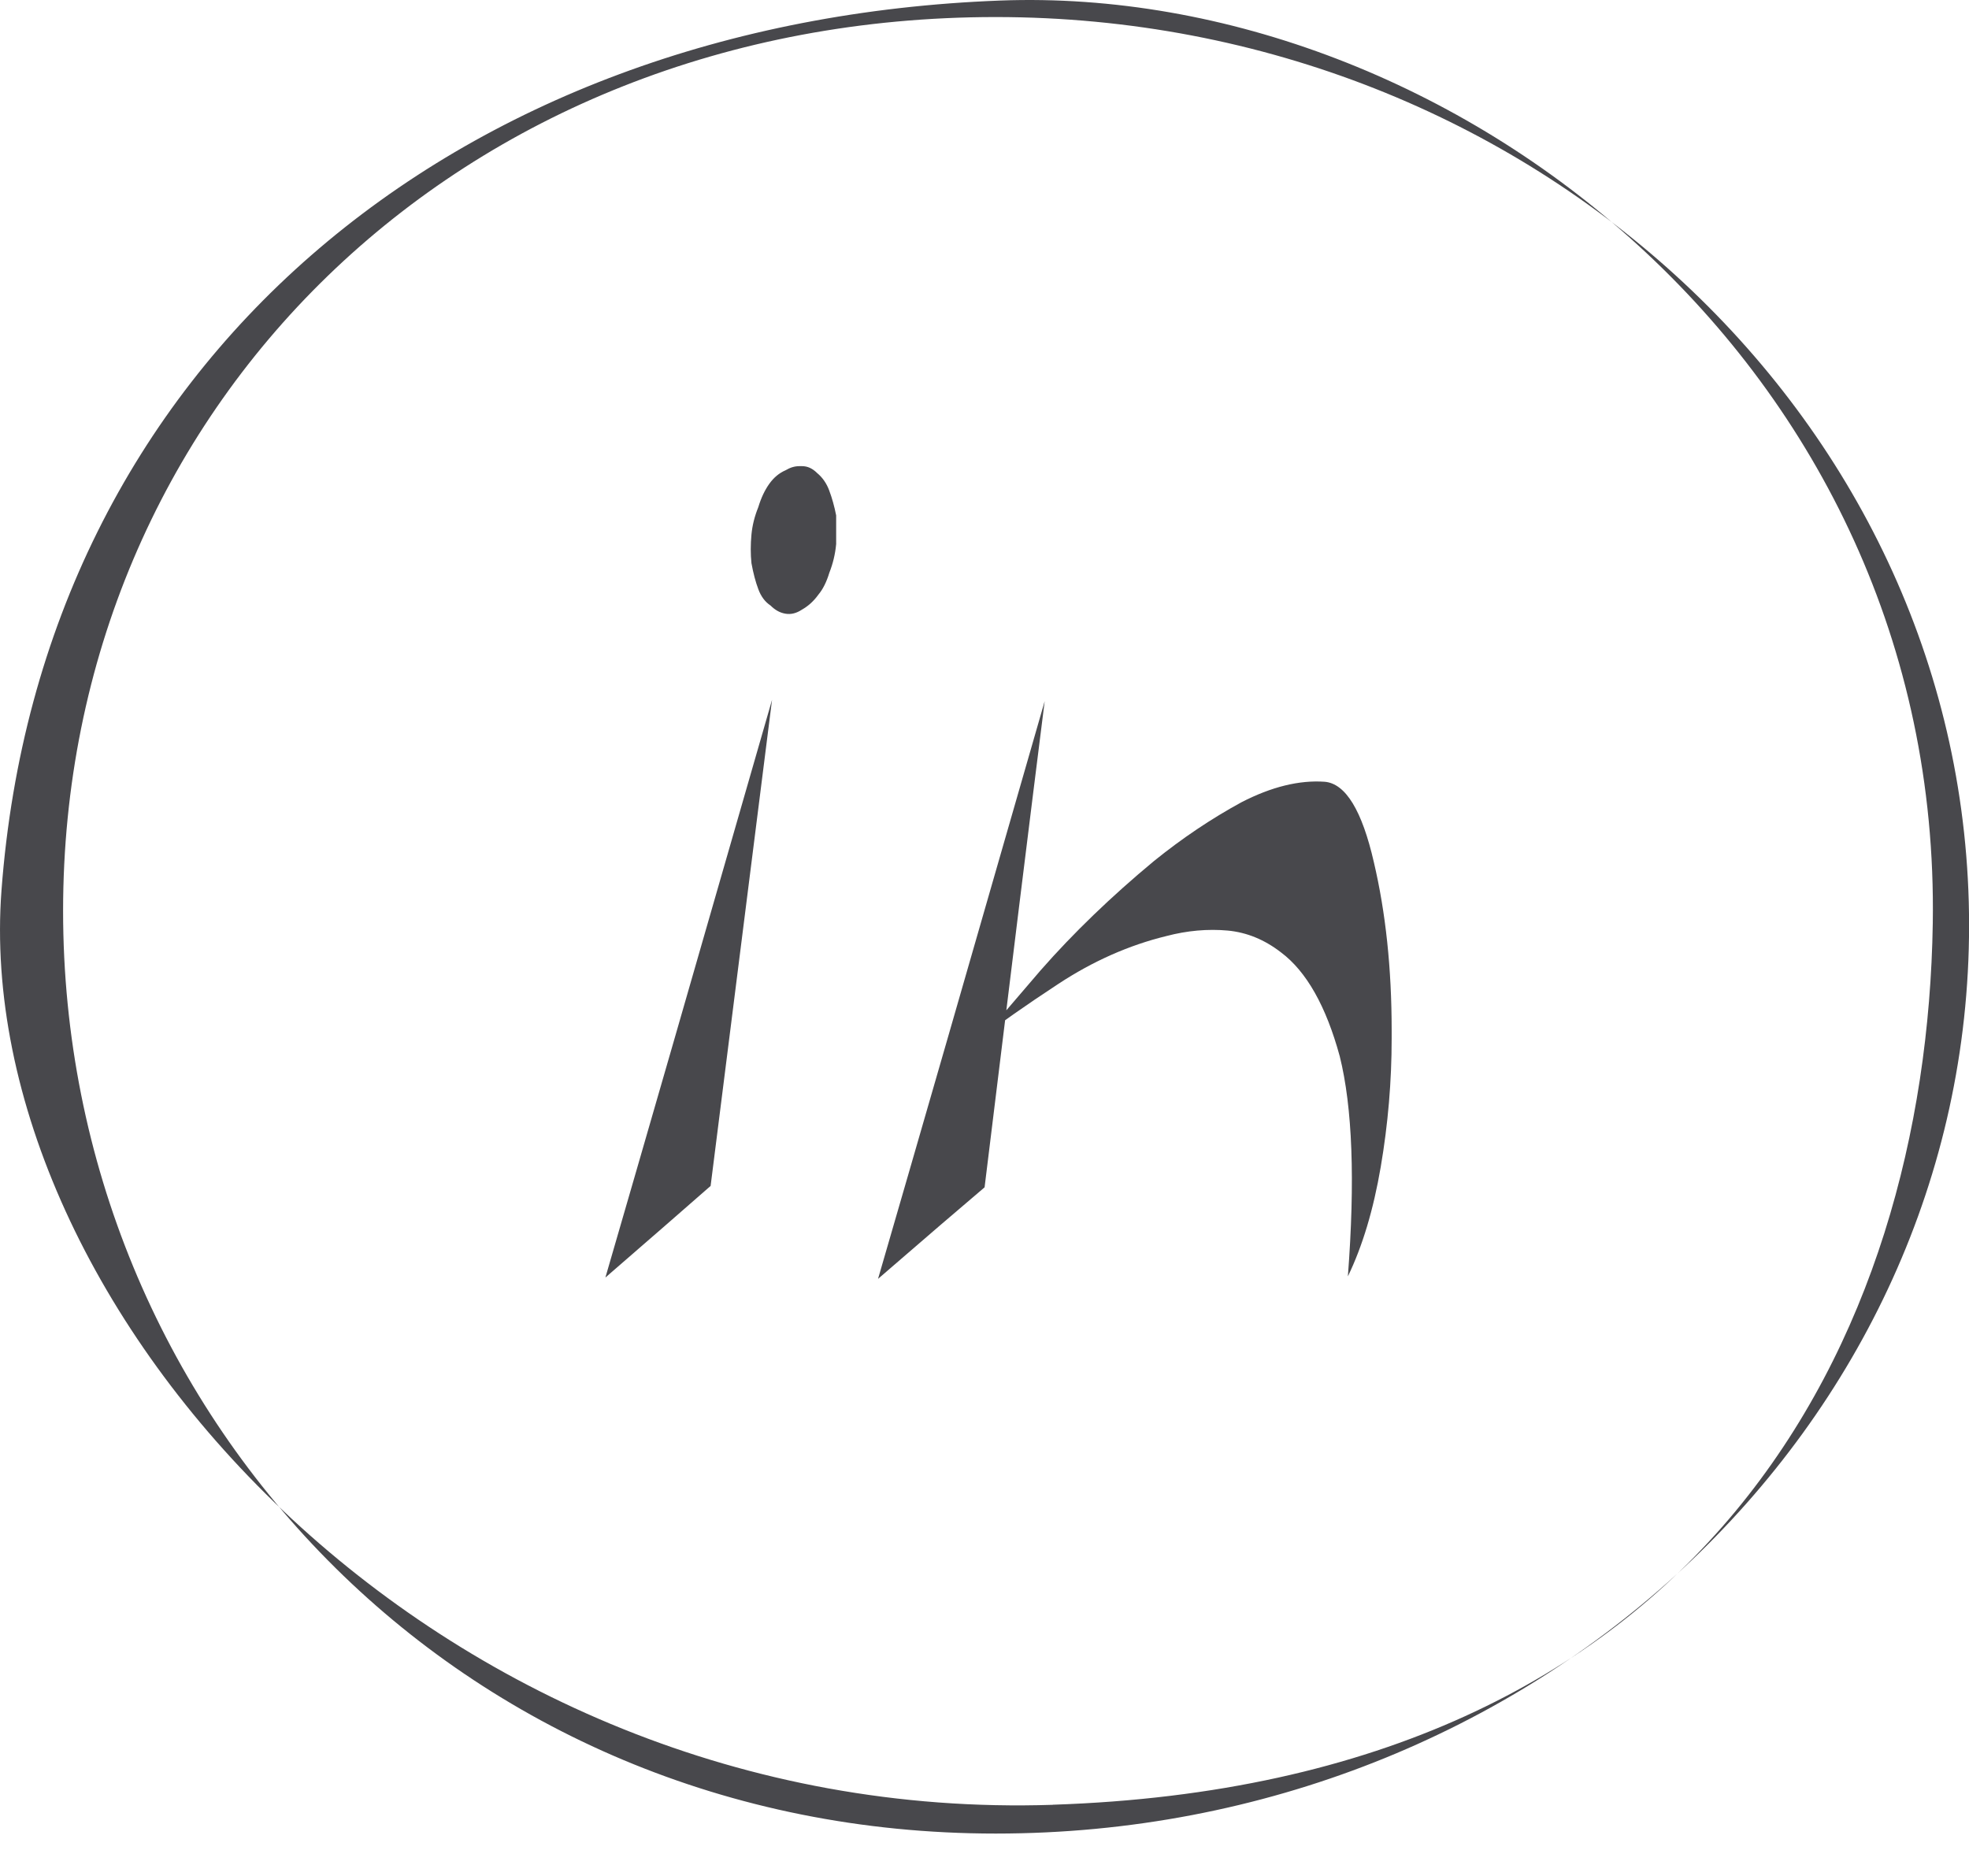 <?xml version="1.0" encoding="UTF-8"?><svg id="Ebene_2" xmlns="http://www.w3.org/2000/svg" xmlns:xlink="http://www.w3.org/1999/xlink" viewBox="0 0 250.6 238.76"><defs><clipPath id="clippath"><polygon points="11.36 237.75 224.78 237.75 224.78 24.75 11.36 24.75 11.36 237.75 11.36 237.75" style="clip-rule:evenodd; fill:none;"/></clipPath></defs><g id="Ebene_1-2"><g><g><rect x="0" width="250.6" height="238.76" style="fill:none;"/><path d="m126.73,2.17C58.31,2.17,8.03,52.09,8.03,115.93s50.28,117.44,118.7,117.44,123.88-51.76,123.88-115.6S195.14,2.17,126.73,2.17Zm7.28,227.54C55.06,232.32-3.77,166.03.19,113.31,5.23,46.21,57.86,2.69,127.29.07c57.2-2.16,119.82,46.14,118.7,117.44-.83,52.84-28.89,109.44-111.98,112.19Z" style="fill:#48484c;"/></g><g><path d="m90.43,150.95c-2.9,2.55-7.36,6.43-13.38,11.65,4.75-16.34,11.82-40.85,21.21-73.53-1.74,13.79-4.35,34.42-7.82,61.88Zm15.12-88.48c.35.93.64,1.97.87,3.13v3.65c-.12,1.28-.41,2.49-.87,3.65-.35,1.16-.81,2.09-1.39,2.78-.58.81-1.28,1.45-2.09,1.91-.7.46-1.39.64-2.09.52-.7-.11-1.33-.46-1.91-1.04-.7-.46-1.22-1.16-1.56-2.09-.35-.93-.64-2.03-.87-3.3-.12-1.16-.12-2.37,0-3.65.11-1.16.4-2.32.87-3.48.35-1.16.81-2.14,1.39-2.96.58-.81,1.27-1.39,2.09-1.74.58-.35,1.16-.52,1.74-.52h.35c.7,0,1.33.29,1.91.87.7.58,1.22,1.33,1.56,2.26Z" style="fill:#48484c;"/><path d="m125.31,151.12c-3.01,2.55-7.53,6.43-13.56,11.65,4.75-16.34,11.82-40.85,21.21-73.53-1.74,13.79-4.29,34.42-7.65,61.88Zm46.24,11.3c.93-12.17.58-21.5-1.04-27.99-1.74-6.37-4.23-10.78-7.47-13.21-2.09-1.62-4.35-2.55-6.78-2.78-2.55-.23-5.16,0-7.82.7-4.75,1.16-9.33,3.19-13.73,6.08-4.41,2.9-7.53,5.1-9.39,6.61.58-.7,2.96-3.48,7.13-8.34,4.17-4.75,8.98-9.39,14.43-13.91,3.59-2.9,7.3-5.39,11.12-7.47,3.82-1.97,7.36-2.84,10.6-2.61,2.66.23,4.75,3.65,6.26,10.26,1.5,6.38,2.26,13.5,2.26,21.38v1.04c0,5.45-.46,10.89-1.39,16.34-.93,5.45-2.32,10.08-4.17,13.91Z" style="fill:#48484c;"/></g></g></g></svg>